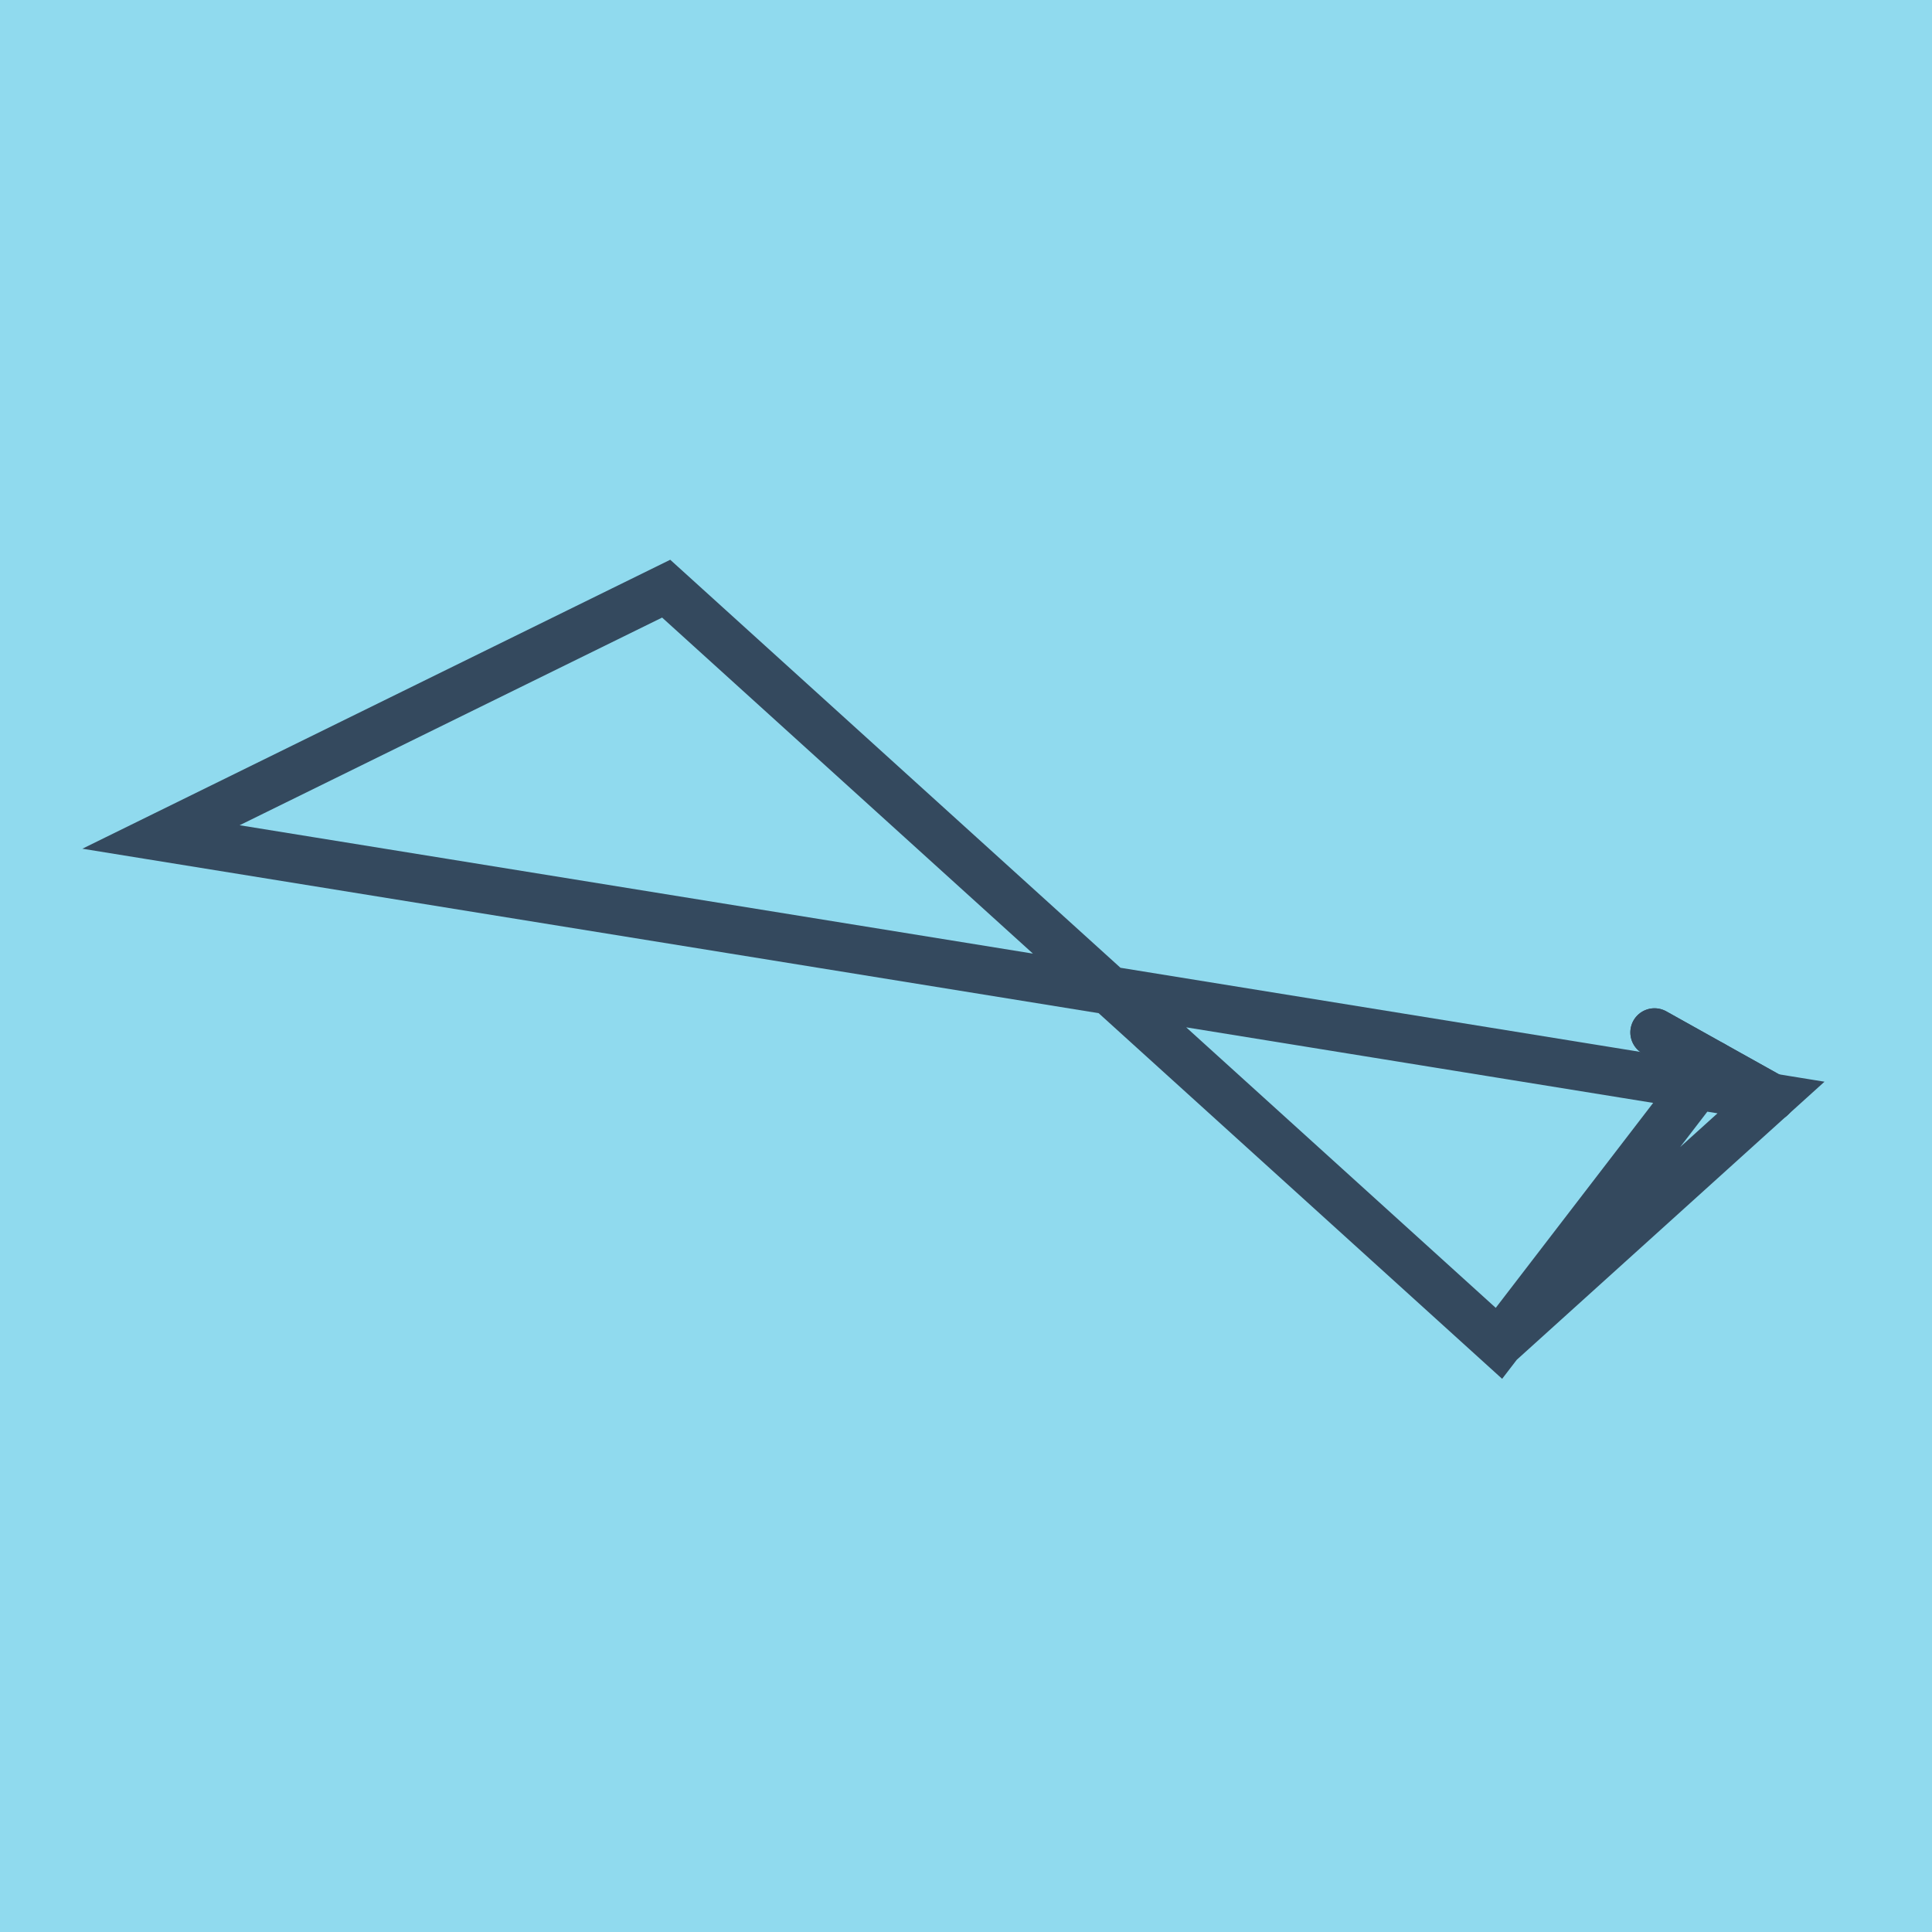 <?xml version="1.0" encoding="utf-8"?>
<!DOCTYPE svg PUBLIC "-//W3C//DTD SVG 1.1//EN" "http://www.w3.org/Graphics/SVG/1.1/DTD/svg11.dtd">
<svg xmlns="http://www.w3.org/2000/svg" xmlns:xlink="http://www.w3.org/1999/xlink" viewBox="-10 -10 120 120" preserveAspectRatio="xMidYMid meet">
	<path style="fill:#90daee" d="M-10-10h120v120H-10z"/>
			<polyline stroke-linecap="round" points="92.764,54.126 100,58.168 " style="fill:none;stroke:#34495e;stroke-width: 3px"/>
			<polyline stroke-linecap="round" points="92.764,54.126 100,58.168 " style="fill:none;stroke:#34495e;stroke-width: 3px"/>
			<polyline stroke-linecap="round" points="96.382,56.147 83.102,73.437 31.377,26.563 31.377,26.563 0,41.986 100,58.168 83.102,73.437 31.377,26.563 0,41.986 100,58.168 83.102,73.437 96.382,56.147 " style="fill:none;stroke:#34495e;stroke-width: 3px"/>
	</svg>
